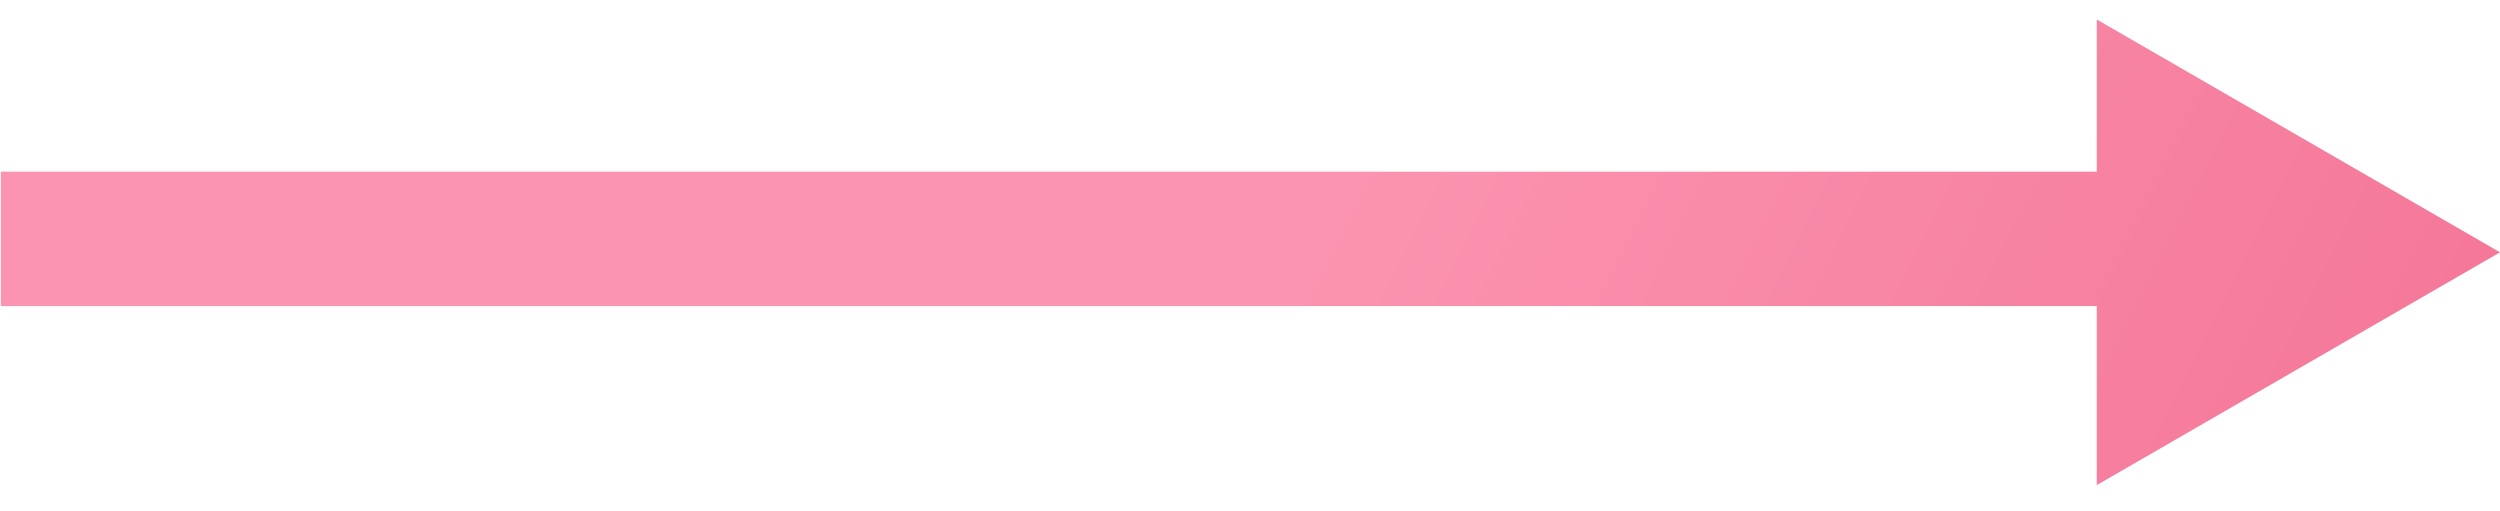 <svg xmlns="http://www.w3.org/2000/svg" width="93" height="19" viewBox="0 0 93 19" fill="none"><path d="M93 9.386L78 18.046V11.386H0.031V6.386H78V0.725L93 9.386Z" fill="url(#paint0_linear_20084_850)"></path><defs><linearGradient id="paint0_linear_20084_850" x1="61" y1="-15.047" x2="232" y2="69.886" gradientUnits="userSpaceOnUse"><stop stop-color="#FB94B0"></stop><stop offset="1" stop-color="#DB0A42"></stop></linearGradient></defs></svg>